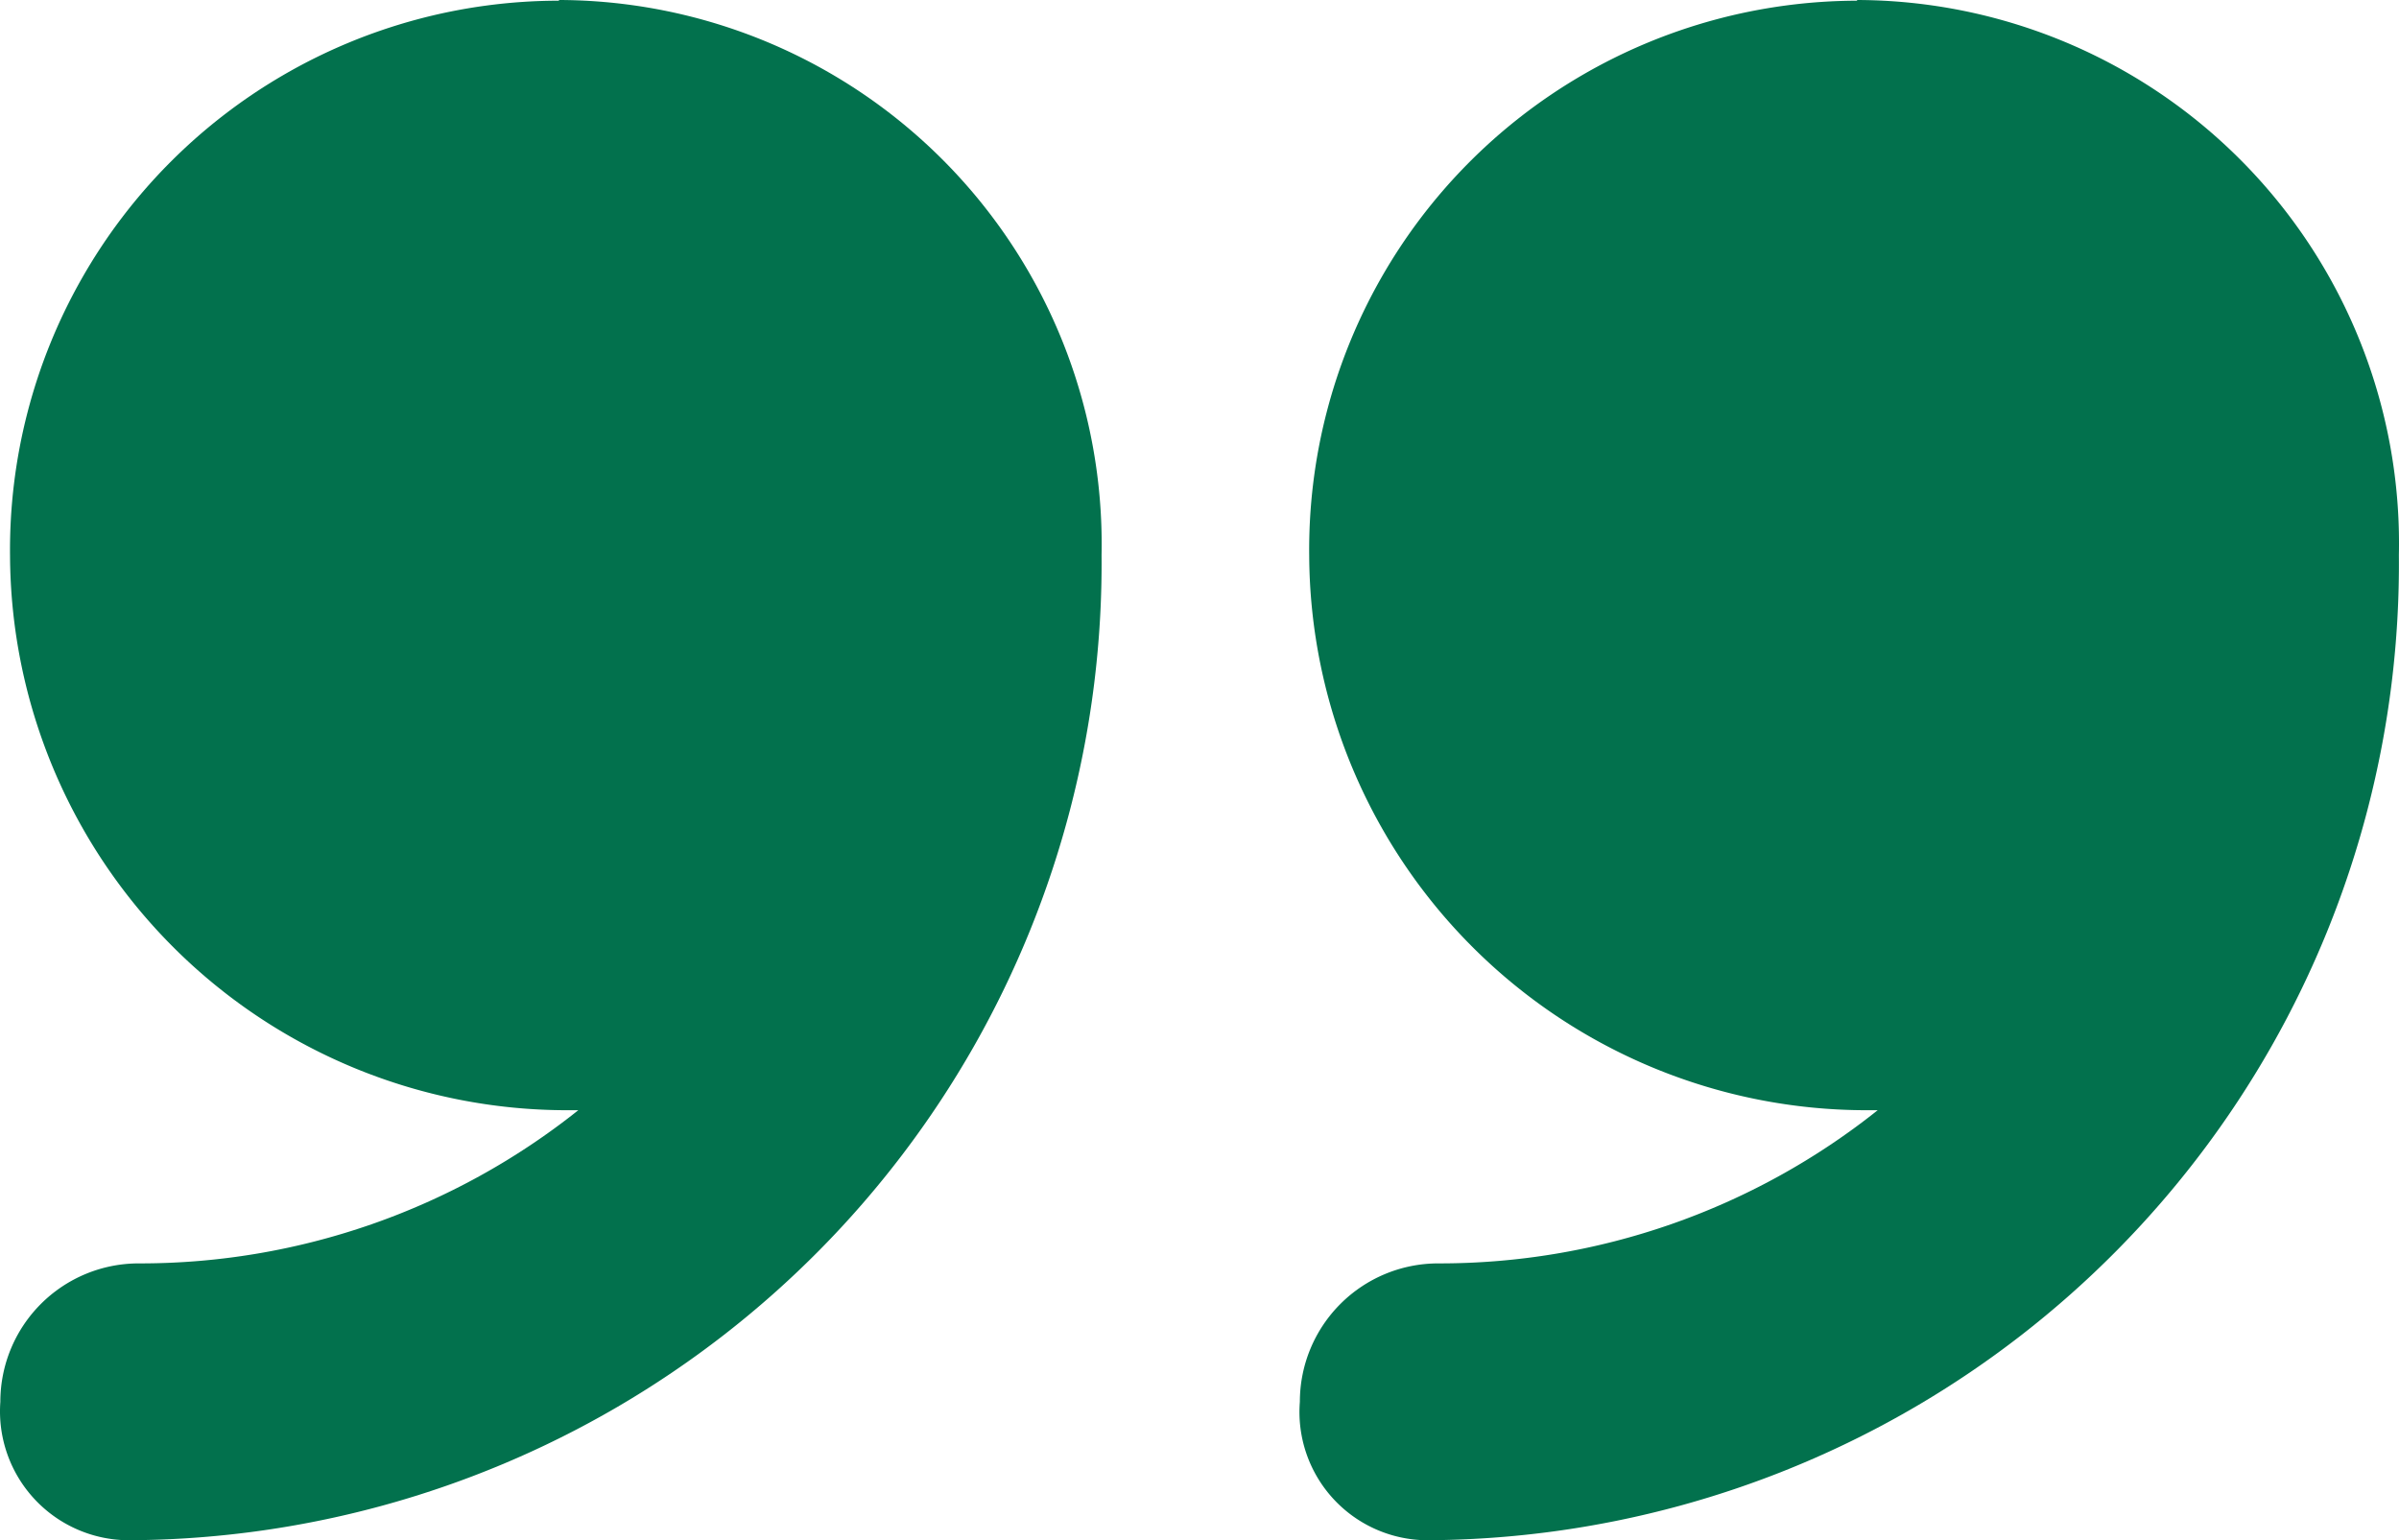 <svg xmlns="http://www.w3.org/2000/svg" width="20.796" height="13.353" viewBox="0 0 20.796 13.353">
  <g id="say" transform="translate(-10.221 -13.627)">
    <g id="close" transform="translate(10.221 13.633)">
      <path id="Path_8608" data-name="Path 8608" d="M29.862,8.264a4.76,4.76,0,0,0-4.752,4.812,4.832,4.832,0,0,0,4.835,4.807h.093a6.089,6.089,0,0,1-3.809,1.328,1.2,1.2,0,0,0-1.2,1.2,1.112,1.112,0,0,0,1.091,1.2,8.463,8.463,0,0,0,8.436-8.541h0a4.711,4.711,0,0,0-4.7-4.812Z" transform="translate(-13.761 -8.264)" fill="#02714d"/>
      <path id="Path_8609" data-name="Path 8609" d="M4.839,8.264A4.762,4.762,0,0,0,.084,13.076a4.829,4.829,0,0,0,4.834,4.807H5.01A6.09,6.09,0,0,1,1.2,19.211a1.2,1.2,0,0,0-1.2,1.2,1.118,1.118,0,0,0,1.1,1.2A8.468,8.468,0,0,0,9.546,13.07h0a4.717,4.717,0,0,0-4.7-4.812Z" transform="translate(0.003 -8.264)" fill="#02714d"/>
    </g>
  </g>
</svg>
